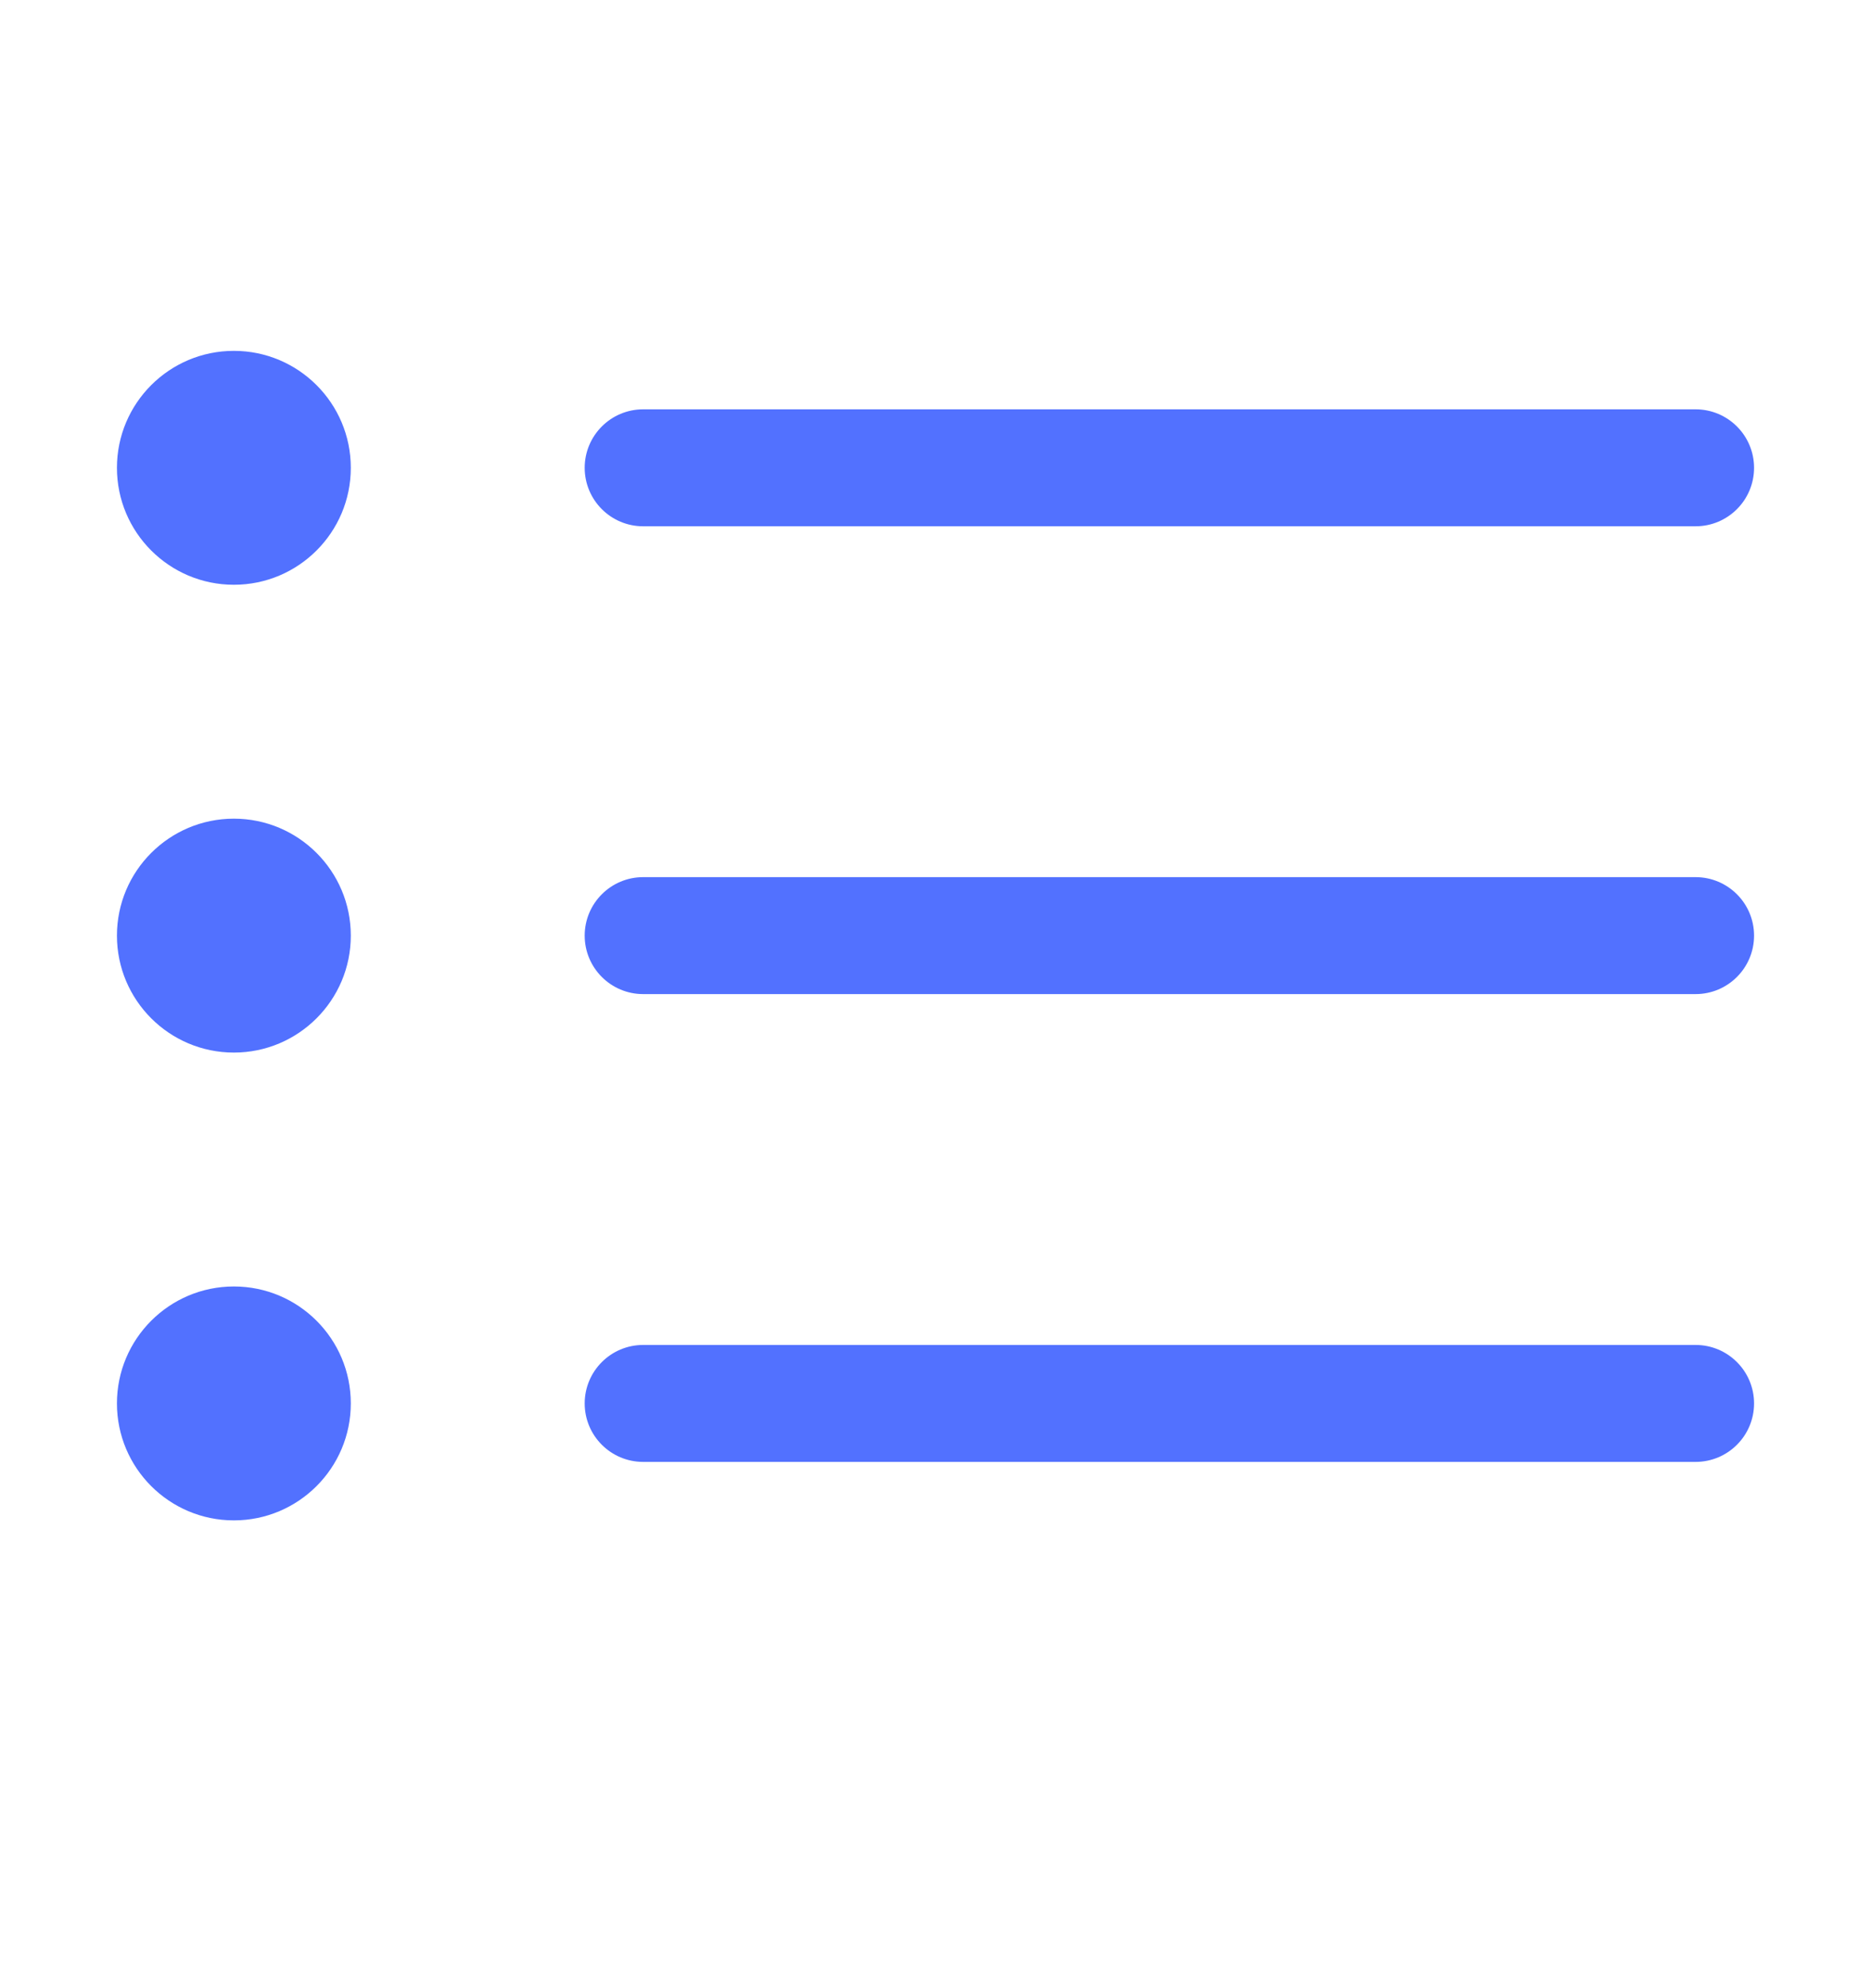 <svg width="16" height="17" viewBox="0 0 16 17" fill="none" xmlns="http://www.w3.org/2000/svg">
<path fill-rule="evenodd" clip-rule="evenodd" d="M5 12C5 11.724 5.224 11.5 5.5 11.5H14.5C14.776 11.5 15 11.724 15 12C15 12.276 14.776 12.5 14.5 12.5H5.5C5.224 12.5 5 12.276 5 12Z" fill="#5271FF"/>
<path fill-rule="evenodd" clip-rule="evenodd" d="M5 8C5 7.724 5.224 7.5 5.5 7.5H14.5C14.776 7.5 15 7.724 15 8C15 8.276 14.776 8.5 14.5 8.5H5.5C5.224 8.5 5 8.276 5 8Z" fill="#5271FF"/>
<path fill-rule="evenodd" clip-rule="evenodd" d="M5 4C5 3.724 5.224 3.5 5.5 3.5H14.5C14.776 3.5 15 3.724 15 4C15 4.276 14.776 4.5 14.5 4.5H5.5C5.224 4.5 5 4.276 5 4Z" fill="#5271FF"/>
<path fill-rule="evenodd" clip-rule="evenodd" d="M2 5C2.552 5 3 4.552 3 4C3 3.448 2.552 3 2 3C1.448 3 1 3.448 1 4C1 4.552 1.448 5 2 5Z" fill="#5271FF"/>
<path fill-rule="evenodd" clip-rule="evenodd" d="M2 9C2.552 9 3 8.552 3 8C3 7.448 2.552 7 2 7C1.448 7 1 7.448 1 8C1 8.552 1.448 9 2 9Z" fill="#5271FF"/>
<path fill-rule="evenodd" clip-rule="evenodd" d="M2 13C2.552 13 3 12.552 3 12C3 11.448 2.552 11 2 11C1.448 11 1 11.448 1 12C1 12.552 1.448 13 2 13Z" fill="#5271FF"/>
</svg>
